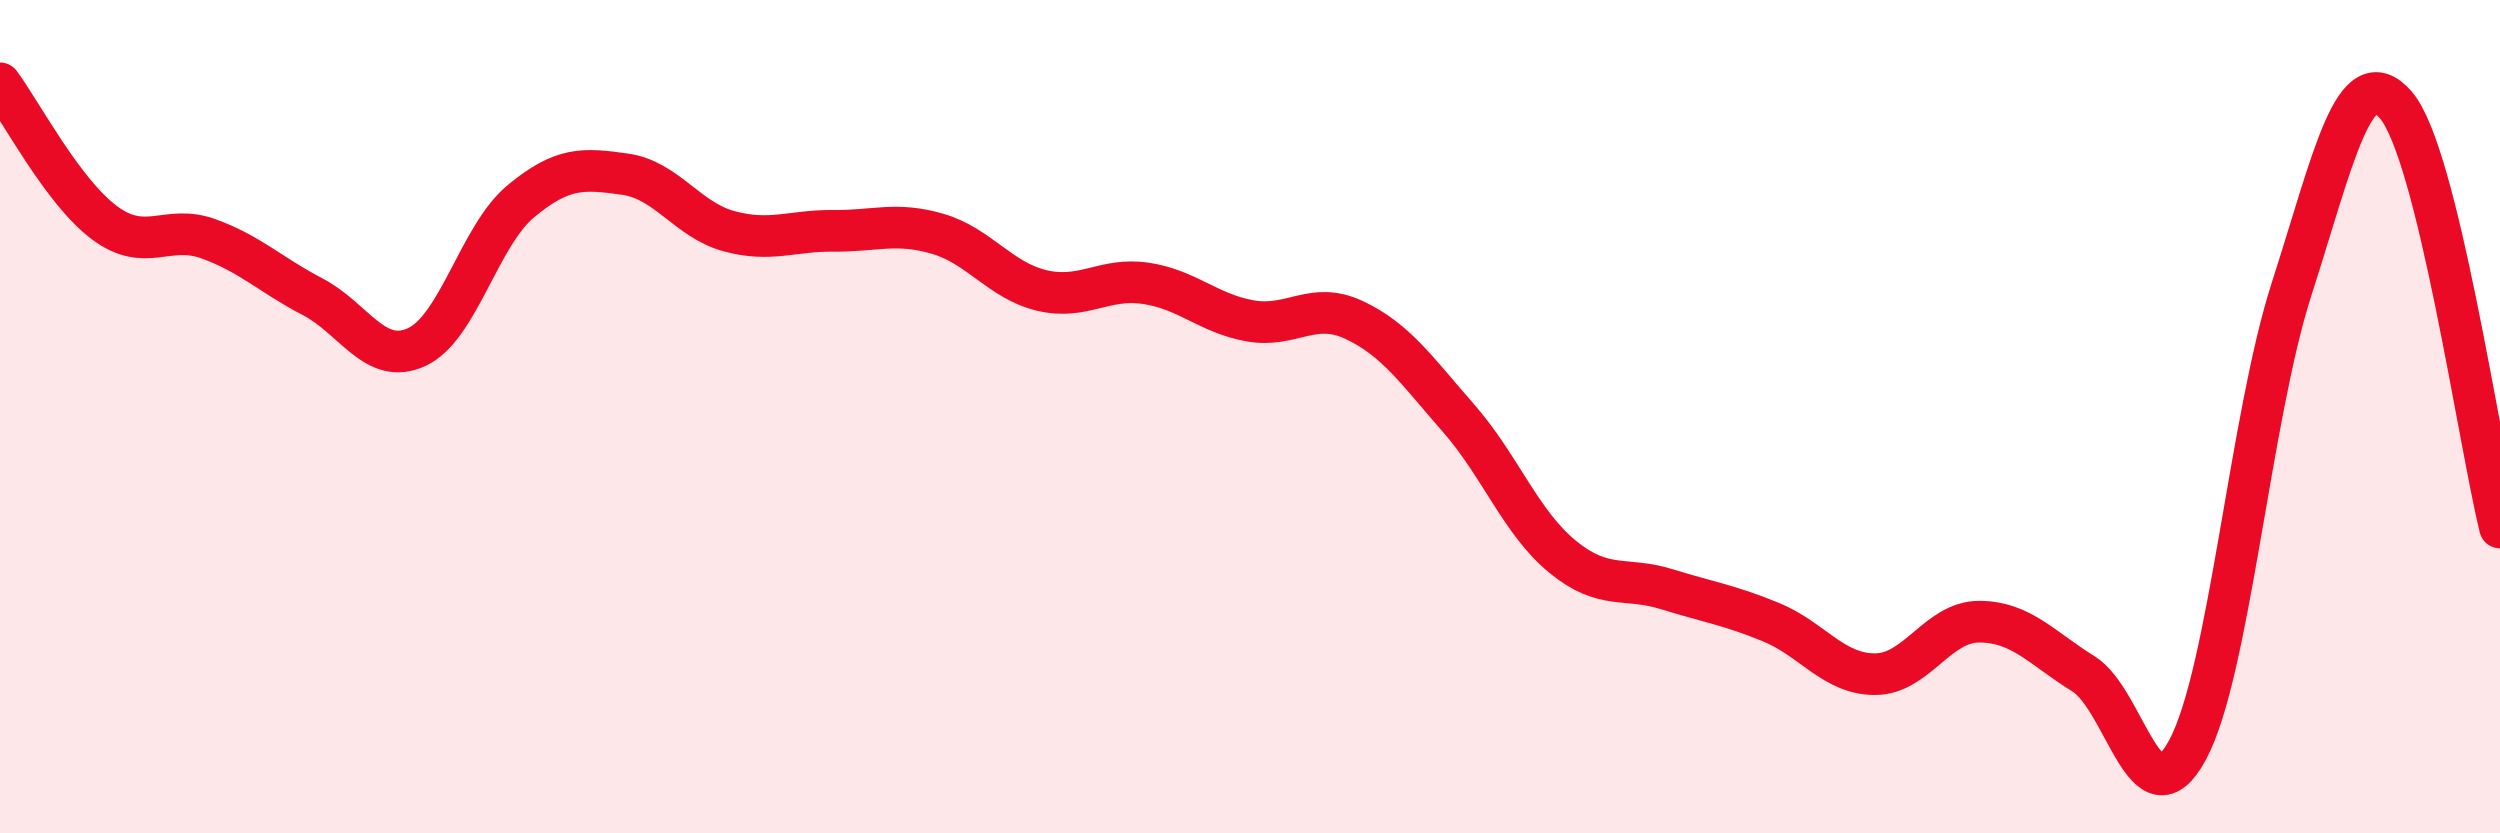 
    <svg width="60" height="20" viewBox="0 0 60 20" xmlns="http://www.w3.org/2000/svg">
      <path
        d="M 0,2 C 0.5,2.67 1.5,4.59 2.5,5.34 C 3.5,6.09 4,5.37 5,5.73 C 6,6.09 6.5,6.6 7.5,7.12 C 8.5,7.64 9,8.79 10,8.33 C 11,7.87 11.5,5.66 12.5,4.83 C 13.5,4 14,4.04 15,4.18 C 16,4.32 16.5,5.28 17.5,5.55 C 18.5,5.82 19,5.53 20,5.54 C 21,5.55 21.5,5.32 22.5,5.61 C 23.5,5.9 24,6.73 25,6.97 C 26,7.21 26.5,6.65 27.5,6.8 C 28.5,6.95 29,7.52 30,7.7 C 31,7.88 31.5,7.21 32.5,7.68 C 33.5,8.15 34,8.89 35,10.03 C 36,11.17 36.5,12.54 37.5,13.36 C 38.5,14.18 39,13.83 40,14.14 C 41,14.45 41.5,14.52 42.5,14.93 C 43.5,15.34 44,16.18 45,16.18 C 46,16.18 46.5,14.92 47.5,14.92 C 48.5,14.92 49,15.55 50,16.17 C 51,16.79 51.5,19.85 52.5,18 C 53.5,16.15 54,10.03 55,6.93 C 56,3.83 56.5,1.37 57.5,2.52 C 58.5,3.67 59.5,10.63 60,12.66L60 20L0 20Z"
        fill="#EB0A25"
        opacity="0.1"
        stroke-linecap="round"
        stroke-linejoin="round"
      />
      <path
        d="M 0,2 C 0.5,2.67 1.5,4.59 2.5,5.34 C 3.5,6.09 4,5.37 5,5.73 C 6,6.09 6.5,6.6 7.5,7.12 C 8.5,7.64 9,8.79 10,8.33 C 11,7.87 11.5,5.66 12.5,4.83 C 13.5,4 14,4.04 15,4.18 C 16,4.32 16.5,5.28 17.5,5.55 C 18.5,5.82 19,5.53 20,5.54 C 21,5.55 21.5,5.32 22.5,5.61 C 23.5,5.9 24,6.73 25,6.97 C 26,7.21 26.5,6.65 27.5,6.8 C 28.5,6.95 29,7.52 30,7.7 C 31,7.88 31.5,7.21 32.5,7.68 C 33.5,8.15 34,8.89 35,10.03 C 36,11.17 36.5,12.54 37.5,13.36 C 38.5,14.18 39,13.83 40,14.14 C 41,14.45 41.5,14.52 42.5,14.93 C 43.5,15.34 44,16.18 45,16.18 C 46,16.18 46.5,14.92 47.5,14.92 C 48.5,14.92 49,15.55 50,16.17 C 51,16.79 51.5,19.85 52.5,18 C 53.5,16.15 54,10.03 55,6.93 C 56,3.83 56.5,1.37 57.5,2.52 C 58.5,3.67 59.5,10.63 60,12.66"
        stroke="#EB0A25"
        stroke-width="1"
        fill="none"
        stroke-linecap="round"
        stroke-linejoin="round"
      />
    </svg>
  